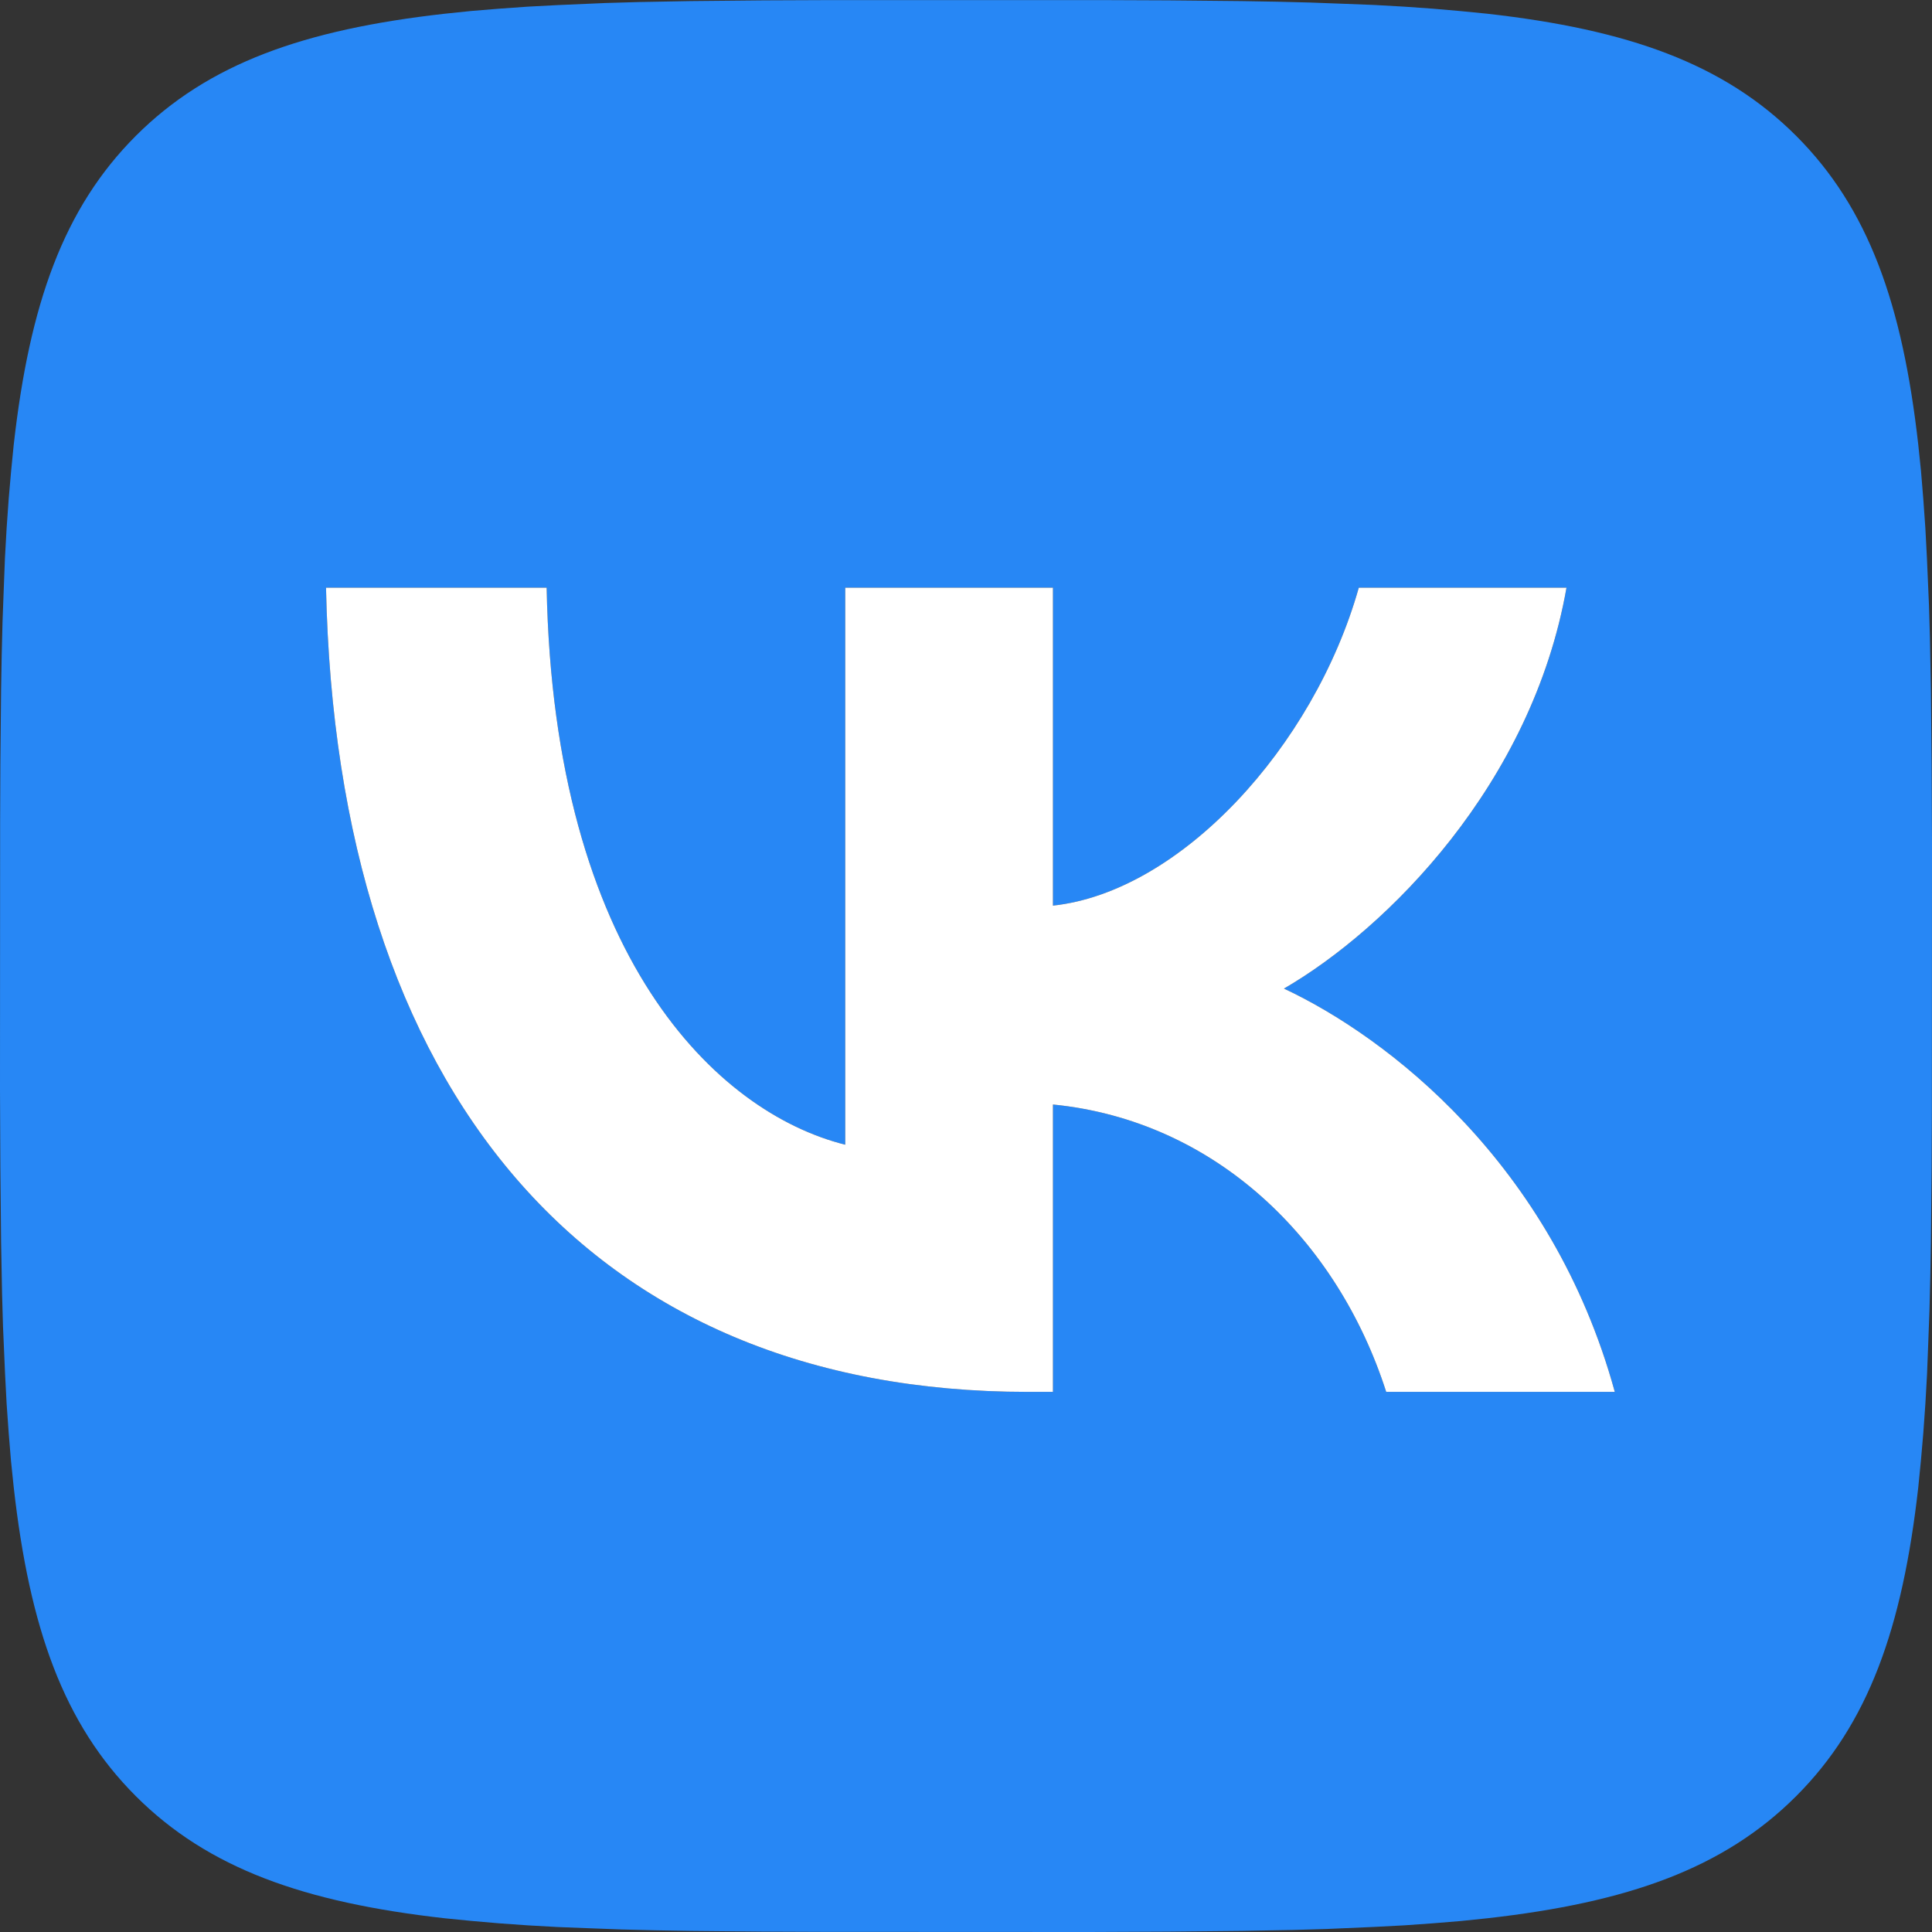 <?xml version="1.0" encoding="UTF-8"?> <svg xmlns="http://www.w3.org/2000/svg" width="16" height="16" viewBox="0 0 16 16" fill="none"><rect x="0" y="0" width="16" height="16" fill="#333333" stroke="none"/><g clip-path="url(#clip0_2390_21383)"><path d="M6.326 0.003L6.812 0.001H9.188L9.675 0.003L10.284 0.009L10.573 0.014L10.851 0.021L11.12 0.031L11.379 0.041L11.628 0.055L11.868 0.072L12.098 0.092L12.32 0.114C13.48 0.245 14.275 0.525 14.875 1.125C15.475 1.725 15.755 2.519 15.886 3.68L15.909 3.902L15.928 4.133L15.945 4.373L15.958 4.621L15.975 5.013L15.983 5.287L15.991 5.716L15.997 6.326L16 6.979L15.999 9.188L15.997 9.675L15.991 10.284L15.986 10.573L15.979 10.851L15.969 11.12L15.959 11.379L15.945 11.628L15.928 11.868L15.908 12.098L15.886 12.32C15.755 13.48 15.475 14.275 14.875 14.875C14.275 15.475 13.481 15.755 12.32 15.886L12.098 15.909L11.867 15.928L11.627 15.945L11.379 15.958L10.987 15.975L10.713 15.983L10.284 15.991L9.674 15.997L9.021 16L6.812 15.999L6.325 15.997L5.716 15.991L5.427 15.986L5.149 15.979L4.88 15.969L4.621 15.959L4.372 15.945L4.132 15.928L3.902 15.908L3.68 15.886C2.52 15.755 1.725 15.475 1.125 14.875C0.525 14.275 0.245 13.481 0.114 12.32L0.091 12.098L0.072 11.867L0.055 11.627L0.042 11.379L0.025 10.987L0.017 10.713L0.009 10.284L0.003 9.674L0 9.021L0.001 6.812L0.003 6.325L0.009 5.716L0.014 5.427L0.021 5.149L0.031 4.88L0.041 4.621L0.055 4.372L0.072 4.132L0.092 3.902L0.114 3.68C0.245 2.52 0.525 1.725 1.125 1.125C1.725 0.525 2.519 0.245 3.68 0.114L3.902 0.091L4.133 0.072L4.373 0.055L4.621 0.042L5.013 0.025L5.287 0.017L5.716 0.009L6.326 0.003ZM4.527 4.867H2.7C2.787 9.027 4.867 11.527 8.513 11.527H8.72V9.147C10.06 9.28 11.073 10.26 11.48 11.527H13.373C12.853 9.633 11.487 8.587 10.633 8.187C11.487 7.693 12.687 6.493 12.973 4.867H11.253C10.88 6.187 9.773 7.387 8.72 7.5V4.867H7V9.48C5.933 9.213 4.587 7.92 4.527 4.867Z" fill="#2787F5"></path><path d="M4.527 4.867H2.7C2.787 9.027 4.867 11.527 8.513 11.527H8.72V9.147C10.06 9.28 11.073 10.26 11.48 11.527H13.373C12.853 9.633 11.487 8.587 10.633 8.187C11.487 7.693 12.687 6.493 12.973 4.867H11.253C10.88 6.187 9.773 7.387 8.72 7.5V4.867H7V9.48C5.933 9.213 4.587 7.92 4.527 4.867Z" fill="white"></path></g><defs><clipPath id="clip0_2390_21383"><rect width="16" height="16" fill="white"></rect></clipPath></defs></svg> 